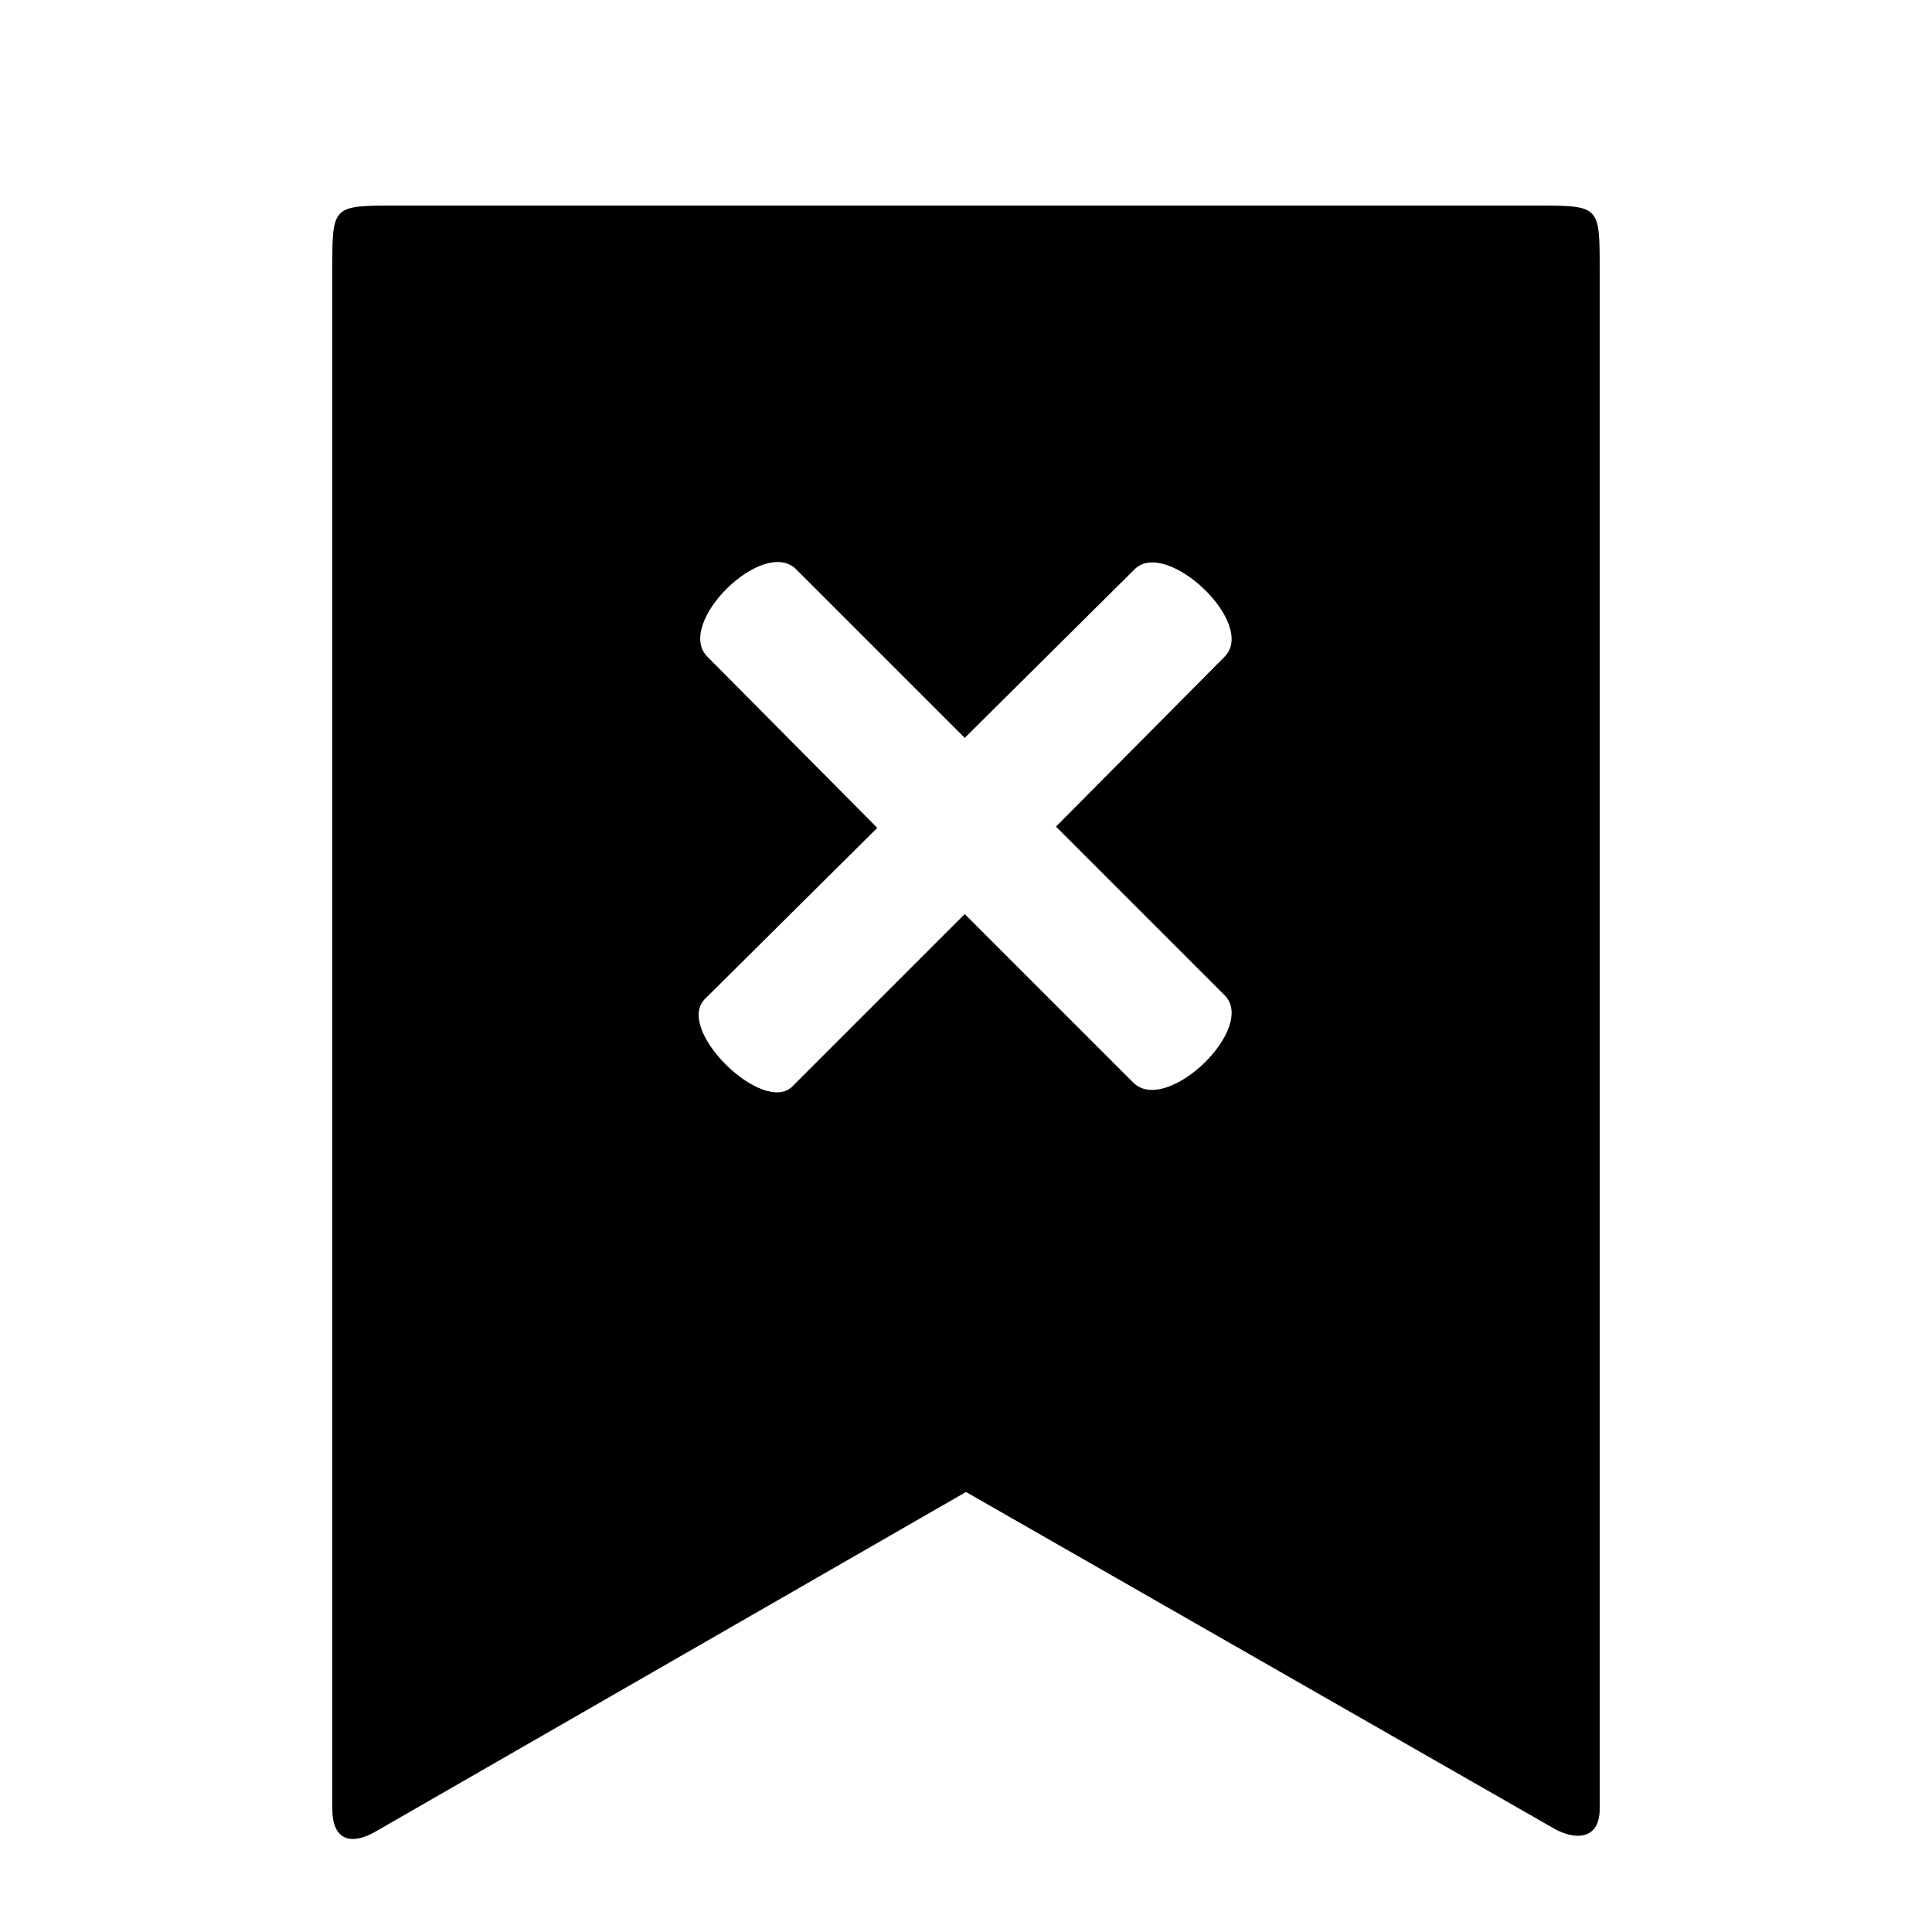 <?xml version="1.0" encoding="UTF-8"?>
<!-- Uploaded to: ICON Repo, www.iconrepo.com, Generator: ICON Repo Mixer Tools -->
<svg fill="#000000" width="800px" height="800px" version="1.1" viewBox="144 144 512 512" xmlns="http://www.w3.org/2000/svg">
 <path d="m468.52 318.05-44.672 45.008 44.672 44.672c8.734 8.734-15.449 31.906-24.184 23.176l-44.672-44.672-45.68 45.68c-7.727 7.727-31.234-15.113-23.176-23.176l45.68-45.344-45.008-45.344c-8.734-8.734 14.777-31.906 23.512-23.176l44.672 44.672 45.008-44.672c8.398-8.398 32.578 14.441 23.848 23.176zm82.625-119.57h-302.29c-16.793 0-16.793 0-16.793 16.793v408.09c0 8.398 5.039 9.742 11.418 6.047l156.52-90.016 155.51 89.008c5.711 3.359 12.426 3.359 12.426-5.039v-408.09c0-16.793 0-16.793-16.793-16.793z"/>
</svg>